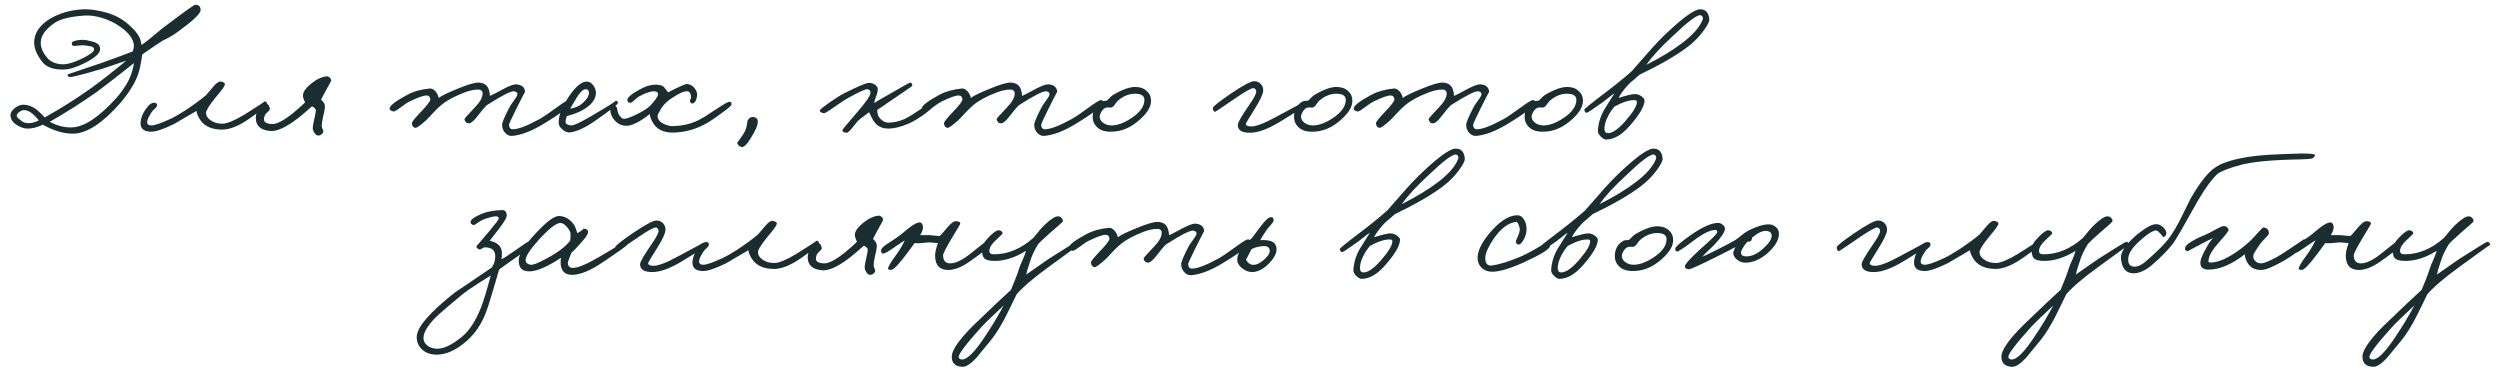 <?xml version="1.0" encoding="UTF-8"?> <svg xmlns="http://www.w3.org/2000/svg" width="358" height="53" viewBox="0 0 358 53" fill="none"><path d="M28.729 1.453C28.729 1.935 27.657 2.958 25.512 4.521C24.78 5.053 24.041 5.485 23.293 5.817C22.893 6.067 21.921 6.723 20.375 7.787L20.25 8.585C20.167 9.067 20.101 9.417 20.051 9.633C19.768 11.162 18.837 12.858 17.258 14.72C14.764 17.563 12.561 19.034 10.649 19.134C9.303 19.2 7.798 18.776 6.135 17.862C5.254 18.261 4.506 18.444 3.891 18.411C3.459 18.394 3.043 18.269 2.644 18.037C1.879 17.638 1.497 17.114 1.497 16.466C1.497 16.15 1.697 15.825 2.096 15.493C2.511 15.161 2.927 14.994 3.342 14.994C3.974 14.994 4.598 15.219 5.213 15.668C5.495 15.884 5.894 16.266 6.41 16.815C8.737 15.518 10.948 14.121 13.043 12.625C14.473 11.595 16.152 10.281 18.081 8.685L14.789 9.807C11.963 10.639 10.375 11.046 10.026 11.029C9.793 11.029 9.677 10.905 9.677 10.655L14.564 9.009C17.191 8.062 18.671 7.513 19.003 7.363C19.12 7.064 19.178 6.815 19.178 6.615C19.178 5.701 18.546 4.787 17.283 3.872C16.501 3.307 15.62 2.875 14.639 2.575C13.708 2.293 12.885 2.176 12.17 2.226C10.076 2.359 8.604 2.725 7.756 3.324C6.493 4.205 5.853 5.127 5.836 6.092C5.82 6.89 6.194 7.688 6.958 8.486C7.49 8.968 8.205 9.209 9.103 9.209C9.652 9.209 10.45 8.976 11.497 8.511C12.81 7.895 13.467 7.422 13.467 7.089C13.467 6.856 13.326 6.707 13.043 6.64L12.245 6.516C12.012 6.466 11.713 6.466 11.347 6.516C10.948 6.565 10.674 6.582 10.524 6.565C10.358 6.549 10.275 6.416 10.275 6.166C10.275 6 10.541 5.867 11.073 5.767C11.588 5.684 12.054 5.684 12.47 5.767C13.118 5.917 13.534 6.033 13.716 6.117C14.116 6.299 14.323 6.59 14.34 6.989C14.373 7.604 13.617 8.294 12.071 9.059C10.874 9.658 9.876 9.957 9.078 9.957C7.632 9.99 6.601 9.599 5.986 8.785C5.238 7.787 4.872 6.873 4.889 6.042C4.905 4.712 5.695 3.573 7.258 2.625C8.671 1.827 10.267 1.395 12.046 1.329C12.943 1.312 13.974 1.462 15.138 1.777C16.468 2.143 17.582 2.742 18.48 3.573C19.211 4.221 19.701 4.803 19.951 5.319C20.067 5.501 20.175 5.875 20.275 6.441C20.691 6.158 21.165 5.792 21.697 5.343C22.445 4.712 22.935 4.304 23.168 4.122C26.194 1.827 27.79 0.68 27.956 0.68C28.471 0.68 28.729 0.938 28.729 1.453ZM16.909 10.83C15.612 11.844 14.556 12.65 13.741 13.249C11.63 14.728 9.427 16.125 7.133 17.438C8.23 18.037 9.319 18.303 10.4 18.236C12.112 18.136 14.174 16.765 16.584 14.121C17.815 12.742 18.604 11.403 18.953 10.107C19.086 9.641 19.161 9.284 19.178 9.034L16.909 10.83ZM5.562 17.239C5.213 16.806 4.947 16.524 4.764 16.391C4.315 15.975 3.866 15.767 3.417 15.767C3.185 15.784 2.952 15.884 2.719 16.067C2.486 16.25 2.378 16.424 2.395 16.59C2.395 16.74 2.569 16.939 2.919 17.189C3.218 17.471 3.567 17.621 3.966 17.638C4.448 17.671 4.98 17.538 5.562 17.239ZM38.236 14.919C38.153 15.185 37.322 15.867 35.742 16.964C34.23 18.028 32.916 18.56 31.802 18.56C30.223 18.56 29.126 18.012 28.511 16.915C28.228 16.383 28.112 16.033 28.162 15.867C25.967 17.147 24.92 17.762 25.019 17.712C23.457 18.477 22.343 18.86 21.678 18.86C20.564 18.86 20.049 18.394 20.132 17.463C20.181 16.881 20.423 16.274 20.855 15.643C21.32 14.961 21.761 14.653 22.177 14.72C22.409 14.753 22.509 14.886 22.476 15.119C22.459 15.252 22.368 15.393 22.201 15.543C21.969 15.742 21.827 15.884 21.777 15.967C21.329 16.632 21.096 17.114 21.079 17.413C21.046 17.779 21.245 17.962 21.678 17.962C22.127 17.962 23.008 17.663 24.321 17.064C24.936 16.782 25.668 16.366 26.516 15.817C27.729 15.019 28.727 14.288 29.508 13.623L30.531 12.426C30.98 11.894 31.337 11.644 31.603 11.678C32.035 11.744 32.235 11.894 32.201 12.127C32.151 12.376 31.719 12.974 30.905 13.922C29.974 15.069 29.508 15.809 29.508 16.141C29.508 16.574 29.733 16.939 30.181 17.239C30.63 17.555 31.187 17.712 31.852 17.712C32.501 17.712 33.548 17.28 34.994 16.416C37.056 15.136 38.004 14.504 37.837 14.521C37.937 14.504 38.037 14.537 38.136 14.62C38.236 14.703 38.27 14.803 38.236 14.919ZM47.428 11.528C47.428 11.595 47.245 11.944 46.879 12.575C46.281 13.673 45.981 14.238 45.981 14.271C46.364 14.587 46.547 14.936 46.53 15.319C46.513 15.651 46.422 16.133 46.256 16.765C46.123 17.347 46.065 17.796 46.081 18.111C46.081 18.211 46.123 18.344 46.206 18.511C46.289 18.66 46.314 18.793 46.281 18.91C46.164 19.209 45.948 19.375 45.632 19.408C45.383 19.425 45.175 19.292 45.009 19.009C44.859 18.776 44.784 18.544 44.784 18.311C44.784 18.128 44.851 17.737 44.984 17.139C45.133 16.507 45.217 16.067 45.233 15.817C45.233 15.618 45.05 15.418 44.685 15.219C43.903 15.917 43.238 16.482 42.69 16.915C41.011 18.211 39.689 18.826 38.724 18.76C37.295 18.643 36.596 17.995 36.63 16.815C36.63 16.333 36.838 15.884 37.253 15.468C37.636 15.069 37.993 14.886 38.325 14.919C38.425 14.936 38.533 15.152 38.65 15.568C38.666 15.684 38.542 15.859 38.276 16.091C37.976 16.324 37.819 16.648 37.802 17.064C37.769 17.48 38.134 17.712 38.899 17.762C39.581 17.812 40.595 17.297 41.941 16.216C42.69 15.601 43.272 15.086 43.687 14.67C43.438 14.138 43.338 13.772 43.388 13.573C43.454 13.074 43.862 12.525 44.61 11.927C45.391 11.312 46.131 10.979 46.829 10.93C46.929 10.913 47.054 10.971 47.203 11.104C47.353 11.237 47.428 11.378 47.428 11.528ZM81.723 14.67C81.69 15.185 80.326 16.25 77.633 17.862C76.004 18.826 74.574 19.358 73.344 19.458C72.978 19.491 72.646 19.35 72.347 19.034C72.047 18.718 71.898 18.328 71.898 17.862C71.898 17.563 72.23 16.765 72.895 15.468C72.995 15.252 73.244 14.87 73.643 14.321C73.959 13.905 74.109 13.623 74.092 13.473C74.076 13.24 73.909 13.107 73.593 13.074C73.128 13.041 71.831 13.706 69.703 15.069C69.387 15.368 68.938 15.9 68.356 16.665C67.841 17.33 67.442 17.663 67.159 17.663C66.81 17.663 66.594 17.463 66.511 17.064C66.495 16.998 66.993 16.432 68.007 15.368C68.739 14.62 69.105 13.963 69.105 13.398C69.105 13.016 68.888 12.825 68.456 12.825C67.924 12.825 67.293 12.958 66.561 13.224C65.148 13.756 64.034 14.354 63.219 15.019C62.837 15.335 62.438 15.717 62.022 16.166C61.507 16.732 61.158 17.097 60.975 17.264C60.16 17.979 59.662 18.328 59.479 18.311C59.179 18.261 59.013 18.045 58.98 17.663C58.963 17.48 59.362 16.964 60.177 16.116C61.158 15.102 61.64 14.471 61.623 14.221C61.59 13.855 61.407 13.673 61.075 13.673C60.642 13.673 59.844 13.955 58.681 14.521C58.382 14.653 57.916 14.961 57.284 15.443C56.769 15.825 56.453 16 56.337 15.967C55.954 15.867 55.771 15.717 55.788 15.518C55.838 15.102 56.686 14.454 58.332 13.573C59.229 13.091 60.293 12.791 61.524 12.675C61.823 12.642 62.114 12.791 62.397 13.124C62.629 13.423 62.77 13.723 62.82 14.022C63.236 13.706 64.126 13.274 65.489 12.725C66.935 12.127 67.924 11.827 68.456 11.827C69.337 11.827 69.869 12.226 70.052 13.024C70.119 13.274 70.152 13.506 70.152 13.723C70.368 13.656 71.008 13.332 72.072 12.75C72.97 12.284 73.577 12.06 73.893 12.077C74.724 12.127 75.156 12.492 75.189 13.174C75.189 13.107 74.774 13.905 73.942 15.568C73.244 16.998 72.895 17.746 72.895 17.812C72.895 18.278 73.078 18.511 73.444 18.511C74.209 18.511 75.472 18.028 77.234 17.064C77.783 16.765 78.664 16.166 79.878 15.269C80.792 14.604 81.341 14.288 81.523 14.321C81.656 14.354 81.723 14.471 81.723 14.67ZM88.477 14.77C88.46 14.953 87.346 15.817 85.135 17.363C83.788 18.294 82.625 18.826 81.644 18.959C81.295 19.009 80.937 18.876 80.571 18.56C80.189 18.261 79.998 17.929 79.998 17.563C79.998 16.399 80.58 15.019 81.743 13.423C82.591 12.259 83.356 11.678 84.038 11.678C84.387 11.678 84.703 11.869 84.985 12.251C85.235 12.617 85.351 12.991 85.335 13.373C85.301 14.288 84.636 15.102 83.34 15.817C82.791 16.116 82.076 16.383 81.195 16.615C81.062 16.865 80.995 17.147 80.995 17.463C80.995 17.746 81.261 17.912 81.793 17.962C82.126 17.979 82.974 17.596 84.337 16.815C87.08 15.219 88.344 14.421 88.127 14.421C88.377 14.421 88.493 14.537 88.477 14.77ZM84.337 13.323C84.337 12.958 84.187 12.775 83.888 12.775C83.506 12.775 83.073 13.174 82.591 13.972L81.644 15.568C82.425 15.435 83.04 15.152 83.489 14.72C84.054 14.188 84.337 13.723 84.337 13.323ZM104.75 14.969C104.733 15.136 104.209 15.585 103.179 16.316C102.164 17.064 101.342 17.596 100.71 17.912C99.347 18.594 97.925 18.951 96.445 18.984C94.949 19.017 93.927 18.477 93.378 17.363C93.145 16.915 93.046 16.565 93.079 16.316C91.566 17.496 90.402 18.062 89.588 18.012C88.873 17.962 88.291 17.629 87.842 17.014C87.543 16.582 87.393 16.15 87.393 15.717C87.426 15.235 87.626 15.036 87.992 15.119C88.191 15.169 88.308 15.285 88.341 15.468C88.457 15.983 88.54 16.283 88.59 16.366C88.84 16.765 89.072 16.981 89.288 17.014C89.588 17.047 90.186 16.848 91.084 16.416C91.948 16 92.597 15.601 93.029 15.219C93.777 14.437 94.176 13.88 94.226 13.548C94.276 13.265 94.11 13.107 93.727 13.074C93.245 13.041 92.53 13.274 91.583 13.772C91.416 13.855 91.159 14.055 90.81 14.371C90.544 14.62 90.352 14.737 90.236 14.72C90.003 14.703 89.87 14.587 89.837 14.371C89.787 14.005 90.369 13.49 91.583 12.825C92.464 12.326 93.295 12.093 94.076 12.127C94.542 12.16 94.866 12.259 95.049 12.426L95.672 13.224C97.219 12.426 98.116 12.027 98.366 12.027C98.765 12.043 99.122 12.235 99.438 12.6C99.77 12.999 99.895 13.407 99.812 13.822C99.679 14.487 99.446 14.82 99.114 14.82C98.981 14.82 98.881 14.72 98.815 14.521C98.781 14.454 98.798 14.354 98.864 14.221C98.931 14.088 98.964 13.989 98.964 13.922C98.931 13.407 98.765 13.124 98.465 13.074C98.017 13.024 97.302 13.323 96.321 13.972C95.589 14.437 95.057 14.936 94.725 15.468C94.376 16.05 94.193 16.399 94.176 16.515C94.126 16.998 94.384 17.388 94.949 17.688C95.431 17.953 95.938 18.078 96.47 18.062C97.734 18.012 98.881 17.746 99.912 17.264C100.411 17.031 101.317 16.474 102.63 15.593C103.694 14.878 104.317 14.537 104.5 14.57C104.7 14.604 104.783 14.737 104.75 14.969ZM108.521 17.413C108.521 17.929 108.188 18.71 107.523 19.757C106.975 20.672 106.526 21.104 106.177 21.054C106.027 21.021 105.886 20.938 105.753 20.805C105.62 20.655 105.562 20.522 105.578 20.406C105.578 20.456 105.844 20.09 106.376 19.308C106.659 18.893 106.842 18.461 106.925 18.012C107.025 17.496 107.058 17.264 107.025 17.314C107.257 16.881 107.557 16.698 107.922 16.765C108.321 16.831 108.521 17.047 108.521 17.413ZM134.029 14.67C134.046 14.936 133.589 15.427 132.658 16.141C131.71 16.856 130.854 17.38 130.089 17.712C128.992 18.178 128.028 18.411 127.196 18.411C126.265 18.411 125.567 18.045 125.102 17.314C125.018 17.197 124.91 17.006 124.777 16.74C124.628 16.407 124.52 16.183 124.453 16.067C124.337 16.166 124.096 16.349 123.73 16.615C123.398 16.848 123.123 17.064 122.907 17.264C122.824 17.33 122.55 17.663 122.084 18.261C121.685 18.76 121.411 19.009 121.261 19.009C120.895 19.009 120.679 18.893 120.613 18.66C120.596 18.61 121.294 17.762 122.708 16.116C124.004 14.637 124.653 13.689 124.653 13.274C124.653 12.991 124.503 12.825 124.204 12.775C123.938 12.742 123.023 13.157 121.461 14.022C121.112 14.205 120.413 14.662 119.366 15.393C118.551 15.975 118.086 16.25 117.969 16.216C117.537 16.133 117.354 15.983 117.421 15.767C117.454 15.651 117.936 15.269 118.867 14.62C119.782 13.989 120.447 13.573 120.862 13.373C122.741 12.426 123.905 11.927 124.353 11.877C124.669 11.844 124.969 11.919 125.251 12.101C125.55 12.284 125.7 12.509 125.7 12.775C125.7 13.057 125.617 13.407 125.451 13.822C125.284 14.255 125.201 14.57 125.201 14.77C125.118 14.77 125.9 14.304 127.545 13.373C129.341 12.326 130.28 11.811 130.363 11.827C130.546 11.861 130.638 12.01 130.638 12.276C130.638 12.326 129.856 12.875 128.294 13.922L127.047 14.77C126.515 15.152 126.049 15.468 125.65 15.717C125.6 15.784 125.617 16 125.7 16.366C125.733 16.582 125.883 16.823 126.149 17.089C126.498 17.422 126.88 17.579 127.296 17.563C128.111 17.53 128.875 17.347 129.59 17.014C130.139 16.748 130.987 16.224 132.134 15.443C133.131 14.761 133.68 14.421 133.78 14.421C133.913 14.421 133.996 14.504 134.029 14.67ZM157.924 14.67C157.89 15.185 156.527 16.25 153.834 17.862C152.205 18.826 150.775 19.358 149.545 19.458C149.179 19.491 148.846 19.35 148.547 19.034C148.248 18.718 148.098 18.328 148.098 17.862C148.098 17.563 148.431 16.765 149.096 15.468C149.196 15.252 149.445 14.87 149.844 14.321C150.16 13.905 150.309 13.623 150.293 13.473C150.276 13.24 150.11 13.107 149.794 13.074C149.329 13.041 148.032 13.706 145.904 15.069C145.588 15.368 145.139 15.9 144.557 16.665C144.042 17.33 143.643 17.663 143.36 17.663C143.011 17.663 142.795 17.463 142.712 17.064C142.695 16.998 143.194 16.432 144.208 15.368C144.94 14.62 145.305 13.963 145.305 13.398C145.305 13.016 145.089 12.825 144.657 12.825C144.125 12.825 143.493 12.958 142.762 13.224C141.349 13.756 140.235 14.354 139.42 15.019C139.038 15.335 138.639 15.717 138.223 16.166C137.708 16.732 137.359 17.097 137.176 17.264C136.361 17.979 135.862 18.328 135.679 18.311C135.38 18.261 135.214 18.045 135.181 17.663C135.164 17.48 135.563 16.964 136.378 16.116C137.359 15.102 137.841 14.471 137.824 14.221C137.791 13.855 137.608 13.673 137.275 13.673C136.843 13.673 136.045 13.955 134.881 14.521C134.582 14.653 134.117 14.961 133.485 15.443C132.97 15.825 132.654 16 132.537 15.967C132.155 15.867 131.972 15.717 131.989 15.518C132.039 15.102 132.886 14.454 134.532 13.573C135.43 13.091 136.494 12.791 137.724 12.675C138.024 12.642 138.314 12.791 138.597 13.124C138.83 13.423 138.971 13.723 139.021 14.022C139.437 13.706 140.326 13.274 141.689 12.725C143.136 12.127 144.125 11.827 144.657 11.827C145.538 11.827 146.07 12.226 146.253 13.024C146.319 13.274 146.353 13.506 146.353 13.723C146.569 13.656 147.209 13.332 148.273 12.75C149.171 12.284 149.777 12.06 150.093 12.077C150.925 12.127 151.357 12.492 151.39 13.174C151.39 13.107 150.974 13.905 150.143 15.568C149.445 16.998 149.096 17.746 149.096 17.812C149.096 18.278 149.279 18.511 149.644 18.511C150.409 18.511 151.673 18.028 153.435 17.064C153.984 16.765 154.865 16.166 156.078 15.269C156.993 14.604 157.541 14.288 157.724 14.321C157.857 14.354 157.924 14.471 157.924 14.67ZM164.827 14.446C164.827 15.377 164.17 16.374 162.857 17.438C161.66 18.419 160.346 18.893 158.917 18.86C158.085 18.843 157.445 18.594 156.996 18.111C156.614 17.696 156.44 17.197 156.473 16.615C156.506 15.684 156.905 14.994 157.67 14.545C157.803 14.462 158.069 14.421 158.468 14.421C158.568 14.354 158.709 14.221 158.892 14.022C159.091 13.822 159.241 13.689 159.341 13.623C160.654 12.841 161.726 12.451 162.558 12.451C163.239 12.451 163.788 12.642 164.203 13.024C164.619 13.39 164.827 13.864 164.827 14.446ZM163.879 14.296C163.879 13.747 163.472 13.457 162.657 13.423C161.776 13.39 160.937 13.706 160.139 14.371C160.022 14.454 159.864 14.645 159.665 14.944C159.499 15.194 159.324 15.343 159.141 15.393C159.041 15.41 158.933 15.41 158.817 15.393H158.493C158.21 15.427 157.952 15.626 157.72 15.992C157.553 16.291 157.47 16.524 157.47 16.69C157.47 17.023 157.637 17.322 157.969 17.588C158.318 17.837 158.717 17.962 159.166 17.962C160.014 17.962 160.978 17.604 162.059 16.89C163.272 16.075 163.879 15.21 163.879 14.296ZM186.677 15.219C186.677 15.335 185.48 16.116 183.086 17.563C181.457 18.527 180.093 19.009 178.996 19.009C177.816 19.009 177.234 18.627 177.251 17.862C177.267 17.53 177.816 16.582 178.896 15.019C179.611 13.989 179.944 13.34 179.894 13.074C179.844 12.791 179.711 12.642 179.495 12.625C179.196 12.609 178.331 13.091 176.901 14.072C175.006 15.368 174.042 16.017 174.009 16.017C173.793 15.967 173.685 15.784 173.685 15.468C173.685 15.269 174.507 14.604 176.153 13.473C177.965 12.243 179.113 11.628 179.595 11.628C179.977 11.628 180.293 11.761 180.542 12.027C180.792 12.293 180.908 12.609 180.891 12.974C180.858 13.49 180.459 14.354 179.694 15.568C178.83 16.931 178.398 17.663 178.398 17.762C178.414 17.962 178.647 18.078 179.096 18.111C179.778 18.145 180.975 17.696 182.687 16.765C185.131 15.468 186.311 14.82 186.228 14.82C186.527 14.787 186.677 14.919 186.677 15.219ZM193.661 14.446C193.661 15.377 193.004 16.374 191.691 17.438C190.494 18.419 189.18 18.893 187.751 18.86C186.919 18.843 186.279 18.594 185.83 18.111C185.448 17.696 185.274 17.197 185.307 16.615C185.34 15.684 185.739 14.994 186.504 14.545C186.637 14.462 186.903 14.421 187.302 14.421C187.402 14.354 187.543 14.221 187.726 14.022C187.925 13.822 188.075 13.689 188.175 13.623C189.488 12.841 190.56 12.451 191.392 12.451C192.073 12.451 192.622 12.642 193.037 13.024C193.453 13.39 193.661 13.864 193.661 14.446ZM192.713 14.296C192.713 13.747 192.306 13.457 191.491 13.423C190.61 13.39 189.771 13.706 188.973 14.371C188.856 14.454 188.698 14.645 188.499 14.944C188.333 15.194 188.158 15.343 187.975 15.393C187.875 15.41 187.767 15.41 187.651 15.393H187.327C187.044 15.427 186.786 15.626 186.554 15.992C186.387 16.291 186.304 16.524 186.304 16.69C186.304 17.023 186.471 17.322 186.803 17.588C187.152 17.837 187.551 17.962 188 17.962C188.848 17.962 189.812 17.604 190.893 16.89C192.106 16.075 192.713 15.21 192.713 14.296ZM219.78 14.67C219.747 15.185 218.384 16.25 215.691 17.862C214.061 18.826 212.632 19.358 211.401 19.458C211.036 19.491 210.703 19.35 210.404 19.034C210.105 18.718 209.955 18.328 209.955 17.862C209.955 17.563 210.287 16.765 210.952 15.468C211.052 15.252 211.302 14.87 211.701 14.321C212.016 13.905 212.166 13.623 212.149 13.473C212.133 13.24 211.967 13.107 211.651 13.074C211.185 13.041 209.888 13.706 207.76 15.069C207.445 15.368 206.996 15.9 206.414 16.665C205.898 17.33 205.499 17.663 205.217 17.663C204.868 17.663 204.652 17.463 204.568 17.064C204.552 16.998 205.051 16.432 206.065 15.368C206.796 14.62 207.162 13.963 207.162 13.398C207.162 13.016 206.946 12.825 206.514 12.825C205.982 12.825 205.35 12.958 204.618 13.224C203.205 13.756 202.091 14.354 201.277 15.019C200.894 15.335 200.495 15.717 200.08 16.166C199.564 16.732 199.215 17.097 199.032 17.264C198.218 17.979 197.719 18.328 197.536 18.311C197.237 18.261 197.071 18.045 197.037 17.663C197.021 17.48 197.42 16.964 198.234 16.116C199.215 15.102 199.697 14.471 199.681 14.221C199.647 13.855 199.465 13.673 199.132 13.673C198.7 13.673 197.902 13.955 196.738 14.521C196.439 14.653 195.973 14.961 195.342 15.443C194.826 15.825 194.51 16 194.394 15.967C194.012 15.867 193.829 15.717 193.845 15.518C193.895 15.102 194.743 14.454 196.389 13.573C197.287 13.091 198.351 12.791 199.581 12.675C199.88 12.642 200.171 12.791 200.454 13.124C200.687 13.423 200.828 13.723 200.878 14.022C201.293 13.706 202.183 13.274 203.546 12.725C204.992 12.127 205.982 11.827 206.514 11.827C207.395 11.827 207.927 12.226 208.11 13.024C208.176 13.274 208.209 13.506 208.209 13.723C208.425 13.656 209.066 13.332 210.13 12.75C211.027 12.284 211.634 12.06 211.95 12.077C212.781 12.127 213.213 12.492 213.247 13.174C213.247 13.107 212.831 13.905 212 15.568C211.302 16.998 210.952 17.746 210.952 17.812C210.952 18.278 211.135 18.511 211.501 18.511C212.266 18.511 213.529 18.028 215.292 17.064C215.84 16.765 216.721 16.166 217.935 15.269C218.849 14.604 219.398 14.288 219.581 14.321C219.714 14.354 219.78 14.471 219.78 14.67ZM226.684 14.446C226.684 15.377 226.027 16.374 224.713 17.438C223.516 18.419 222.203 18.893 220.773 18.86C219.942 18.843 219.302 18.594 218.853 18.111C218.471 17.696 218.296 17.197 218.329 16.615C218.363 15.684 218.762 14.994 219.526 14.545C219.659 14.462 219.925 14.421 220.324 14.421C220.424 14.354 220.566 14.221 220.748 14.022C220.948 13.822 221.098 13.689 221.197 13.623C222.511 12.841 223.583 12.451 224.414 12.451C225.096 12.451 225.644 12.642 226.06 13.024C226.476 13.39 226.684 13.864 226.684 14.446ZM225.736 14.296C225.736 13.747 225.329 13.457 224.514 13.423C223.633 13.39 222.793 13.706 221.995 14.371C221.879 14.454 221.721 14.645 221.521 14.944C221.355 15.194 221.181 15.343 220.998 15.393C220.898 15.41 220.79 15.41 220.674 15.393H220.349C220.067 15.427 219.809 15.626 219.576 15.992C219.41 16.291 219.327 16.524 219.327 16.69C219.327 17.023 219.493 17.322 219.826 17.588C220.175 17.837 220.574 17.962 221.023 17.962C221.871 17.962 222.835 17.604 223.915 16.89C225.129 16.075 225.736 15.21 225.736 14.296ZM244.773 2.75C244.806 3.049 244.54 3.59 243.975 4.371C243.343 5.235 242.595 6 241.731 6.665C240.135 7.895 237.816 9.242 234.773 10.705C234.657 10.821 234.391 11.054 233.975 11.403C233.576 11.719 233.269 12.002 233.053 12.251C232.437 12.949 232.013 13.54 231.781 14.022C233.028 13.623 233.842 13.44 234.225 13.473C234.507 13.49 234.79 13.598 235.072 13.797C235.355 14.013 235.496 14.205 235.496 14.371C235.496 15.185 234.815 16.374 233.452 17.937C232.288 19.3 231.132 19.982 229.985 19.982C229.786 19.982 229.545 19.849 229.262 19.583C228.946 19.284 228.797 18.993 228.813 18.71C228.88 17.629 229.196 16.607 229.761 15.643L231.182 13.373C230.916 13.54 230.634 13.747 230.334 13.997C229.952 14.313 229.686 14.521 229.536 14.62C228.14 15.618 227.375 16.125 227.242 16.141C227.059 16.175 226.935 16.033 226.868 15.717C226.851 15.618 227.799 14.845 229.711 13.398C231.207 12.268 232.521 11.204 233.651 10.206C233.801 10.057 234.474 9.292 235.671 7.912C236.752 6.649 237.791 5.551 238.788 4.62C241.132 2.426 242.687 1.329 243.451 1.329C244.249 1.329 244.69 1.802 244.773 2.75ZM243.826 2.8C243.875 2.667 243.867 2.534 243.801 2.401C243.734 2.268 243.634 2.193 243.501 2.176C242.986 2.127 241.656 3.132 239.511 5.194C237.832 6.74 236.577 8.103 235.746 9.284C237.824 8.236 239.536 7.197 240.883 6.166C242.429 5.003 243.41 3.88 243.826 2.8ZM234.399 14.57C234.399 14.421 234.291 14.346 234.075 14.346C233.327 14.313 232.363 14.62 231.182 15.269C230.866 15.634 230.592 16.033 230.359 16.466C229.927 17.247 229.728 17.945 229.761 18.56C229.794 18.926 229.994 19.092 230.359 19.059C230.991 19.009 231.789 18.436 232.753 17.338C233.884 16.042 234.432 15.119 234.399 14.57Z" fill="#1A2D31"></path><path d="M76.16 34.919C76.126 35.202 75.162 36 73.267 37.313C72.402 37.912 71.804 38.344 71.471 38.61C71.438 38.693 71.147 39.683 70.599 41.578C70.183 43.024 69.826 44.13 69.526 44.895C68.928 46.424 68.063 47.704 66.933 48.735C65.32 50.181 63.774 50.863 62.294 50.78C61.563 50.746 60.94 50.497 60.424 50.032C59.909 49.533 59.659 48.934 59.676 48.236C59.693 46.856 61.546 44.712 65.237 41.802C65.021 41.968 66.75 40.805 70.424 38.311C70.757 37.812 70.923 37.28 70.923 36.715C70.923 35.85 70.424 35.418 69.427 35.418C69.327 35.418 69.186 35.477 69.003 35.593C68.853 35.709 68.728 35.751 68.629 35.718C68.329 35.601 68.196 35.435 68.23 35.219C68.213 35.285 68.861 34.537 70.175 32.974C70.989 31.994 71.405 31.445 71.422 31.328C71.438 31.096 71.305 30.979 71.023 30.979C70.64 30.979 70.042 31.129 69.227 31.428C69.011 31.511 68.712 31.686 68.329 31.952C68.047 32.168 67.864 32.26 67.781 32.226C67.515 32.143 67.382 31.994 67.382 31.777C67.382 31.445 67.947 31.046 69.077 30.58C69.776 30.298 70.707 30.131 71.87 30.082C72.286 30.065 72.519 30.298 72.569 30.78C72.602 31.112 72.203 31.811 71.372 32.875L70.125 34.471C71.205 34.703 71.787 35.235 71.87 36.067C71.887 36.299 71.87 36.648 71.821 37.114C71.937 37.114 72.585 36.698 73.766 35.867C75.013 34.969 75.711 34.52 75.86 34.52C76.06 34.52 76.16 34.654 76.16 34.919ZM70.274 39.458C70.208 39.508 69.609 39.882 68.479 40.58C67.465 41.229 66.65 41.802 66.035 42.301C64.107 43.897 62.876 44.961 62.344 45.493C61.147 46.723 60.582 47.737 60.649 48.535C60.682 48.951 60.898 49.292 61.297 49.558C61.629 49.774 62.012 49.899 62.444 49.932C63.442 49.998 64.672 49.433 66.135 48.236C67.199 47.372 68.113 45.975 68.878 44.047C69.26 43.066 69.726 41.536 70.274 39.458ZM89.838 35.019C89.838 35.136 88.633 36 86.223 37.613C84.494 38.776 83.055 39.358 81.908 39.358C81.077 39.358 80.562 38.993 80.362 38.261C80.263 37.879 80.254 37.43 80.337 36.914C79.639 37.38 78.991 37.762 78.392 38.062C77.361 38.594 76.489 38.86 75.774 38.86C74.776 38.86 74.278 38.344 74.278 37.313C74.278 36.449 75.034 35.211 76.547 33.598C78.176 31.802 79.348 30.913 80.063 30.93C80.894 30.963 81.593 31.362 82.158 32.127C82.307 32.326 82.482 32.75 82.681 33.398C83.396 32.966 83.671 32.742 83.504 32.725C84.02 32.758 84.252 32.958 84.203 33.324C84.153 33.623 83.779 34.147 83.08 34.895C82.548 35.51 82.133 35.942 81.834 36.191C81.468 37.056 81.293 37.563 81.31 37.712C81.36 38.145 81.609 38.361 82.058 38.361C82.756 38.361 83.962 37.862 85.674 36.865C88.45 35.252 89.722 34.454 89.489 34.471C89.722 34.454 89.838 34.637 89.838 35.019ZM81.709 33.523C81.709 33.257 81.543 32.925 81.21 32.526C80.861 32.11 80.528 31.91 80.213 31.927C79.614 31.96 78.6 32.758 77.17 34.321C75.84 35.801 75.209 36.798 75.275 37.313C75.325 37.663 75.574 37.862 76.023 37.912C76.356 37.945 77.046 37.679 78.093 37.114C79.789 36.233 80.977 35.343 81.659 34.446L81.709 33.523ZM101.085 35.169C101.085 35.285 99.888 36.067 97.493 37.513C95.864 38.477 94.501 38.959 93.404 38.959C92.223 38.959 91.641 38.577 91.658 37.812C91.675 37.48 92.223 36.532 93.304 34.969C94.019 33.939 94.351 33.29 94.302 33.024C94.252 32.742 94.119 32.592 93.903 32.575C93.603 32.559 92.739 33.041 91.309 34.022C89.414 35.319 88.45 35.967 88.416 35.967C88.2 35.917 88.092 35.734 88.092 35.418C88.092 35.219 88.915 34.554 90.561 33.423C92.373 32.193 93.52 31.578 94.002 31.578C94.385 31.578 94.701 31.711 94.95 31.977C95.199 32.243 95.316 32.559 95.299 32.925C95.266 33.44 94.867 34.304 94.102 35.518C93.237 36.881 92.805 37.613 92.805 37.712C92.822 37.912 93.055 38.028 93.504 38.062C94.185 38.095 95.382 37.646 97.094 36.715C99.538 35.418 100.719 34.77 100.636 34.77C100.935 34.737 101.085 34.87 101.085 35.169ZM117.27 34.87C117.187 35.136 116.356 35.817 114.777 36.914C113.264 37.978 111.95 38.511 110.836 38.511C109.257 38.511 108.16 37.962 107.545 36.865C107.262 36.333 107.146 35.983 107.196 35.817C105.001 37.097 103.954 37.712 104.053 37.663C102.491 38.427 101.377 38.81 100.712 38.81C99.598 38.81 99.083 38.344 99.166 37.413C99.216 36.831 99.457 36.225 99.889 35.593C100.354 34.911 100.795 34.604 101.211 34.67C101.443 34.703 101.543 34.836 101.51 35.069C101.493 35.202 101.402 35.343 101.236 35.493C101.003 35.693 100.861 35.834 100.812 35.917C100.363 36.582 100.13 37.064 100.113 37.363C100.08 37.729 100.28 37.912 100.712 37.912C101.161 37.912 102.042 37.613 103.355 37.014C103.97 36.732 104.702 36.316 105.55 35.767C106.763 34.969 107.761 34.238 108.542 33.573L109.565 32.376C110.014 31.844 110.371 31.595 110.637 31.628C111.069 31.694 111.269 31.844 111.235 32.077C111.186 32.326 110.753 32.925 109.939 33.872C109.008 35.019 108.542 35.759 108.542 36.092C108.542 36.524 108.767 36.89 109.216 37.189C109.664 37.505 110.221 37.663 110.886 37.663C111.535 37.663 112.582 37.23 114.028 36.366C116.09 35.086 117.038 34.454 116.871 34.471C116.971 34.454 117.071 34.487 117.171 34.57C117.27 34.654 117.304 34.753 117.27 34.87ZM126.462 31.478C126.462 31.545 126.279 31.894 125.913 32.526C125.315 33.623 125.015 34.188 125.015 34.221C125.398 34.537 125.581 34.886 125.564 35.269C125.547 35.601 125.456 36.083 125.29 36.715C125.157 37.297 125.098 37.746 125.115 38.062C125.115 38.161 125.157 38.294 125.24 38.461C125.323 38.61 125.348 38.743 125.315 38.86C125.198 39.159 124.982 39.325 124.666 39.358C124.417 39.375 124.209 39.242 124.043 38.959C123.893 38.727 123.818 38.494 123.818 38.261C123.818 38.078 123.885 37.688 124.018 37.089C124.167 36.457 124.251 36.017 124.267 35.767C124.267 35.568 124.084 35.368 123.719 35.169C122.937 35.867 122.272 36.432 121.724 36.865C120.044 38.161 118.723 38.776 117.759 38.71C116.329 38.594 115.631 37.945 115.664 36.765C115.664 36.283 115.872 35.834 116.287 35.418C116.67 35.019 117.027 34.836 117.36 34.87C117.459 34.886 117.567 35.102 117.684 35.518C117.7 35.634 117.576 35.809 117.31 36.042C117.01 36.275 116.852 36.599 116.836 37.014C116.803 37.43 117.168 37.663 117.933 37.712C118.615 37.762 119.629 37.247 120.975 36.166C121.724 35.551 122.305 35.036 122.721 34.62C122.472 34.088 122.372 33.722 122.422 33.523C122.488 33.024 122.896 32.476 123.644 31.877C124.425 31.262 125.165 30.93 125.863 30.88C125.963 30.863 126.088 30.921 126.237 31.054C126.387 31.187 126.462 31.328 126.462 31.478ZM141.785 34.82C141.835 35.202 140.854 36.083 138.842 37.463C137.695 38.261 136.681 38.66 135.8 38.66C134.536 38.66 133.904 37.962 133.904 36.565C133.921 36.1 134.054 35.518 134.303 34.82C134.187 34.82 133.938 34.795 133.555 34.745C133.239 34.712 133.007 34.703 132.857 34.72C132.076 34.82 131.444 34.853 130.962 34.82L129.865 36.316C128.668 37.912 127.903 38.693 127.57 38.66C127.304 38.61 127.171 38.577 127.171 38.56C127.088 38.344 127.471 37.663 128.318 36.516C128.784 35.884 129.2 35.185 129.565 34.421C129.399 34.504 128.85 34.87 127.919 35.518C127.188 36.033 126.706 36.299 126.473 36.316C126.307 36.316 126.207 36.2 126.174 35.967C126.124 35.684 126.407 35.343 127.022 34.944C128.069 34.279 128.801 33.772 129.216 33.423C130.463 32.326 131.303 31.802 131.735 31.852C131.951 31.869 132.092 32.043 132.159 32.376C132.225 32.708 132.092 33.141 131.76 33.673H133.156C133.239 33.673 133.489 33.698 133.904 33.748C134.237 33.797 134.47 33.806 134.603 33.772C134.885 33.49 135.151 33.191 135.401 32.875C136.049 32.077 136.531 31.678 136.847 31.678C137.346 31.678 137.562 31.811 137.495 32.077C137.479 32.143 137.196 32.625 136.648 33.523C135.584 35.269 135.052 36.283 135.052 36.565C135.052 37.33 135.401 37.712 136.099 37.712C136.681 37.712 137.396 37.43 138.244 36.865C138.493 36.698 139.091 36.233 140.039 35.468C140.837 34.82 141.286 34.487 141.386 34.471C141.618 34.421 141.751 34.537 141.785 34.82ZM154.599 35.069C154.599 35.003 153.152 36.033 150.26 38.161C148.032 39.774 146.469 41.104 145.571 42.151C145.638 42.035 145.181 42.974 144.2 44.969C143.402 46.565 142.629 47.821 141.881 48.735L139.786 51.279C138.988 52.126 138.34 52.542 137.841 52.525C136.81 52.492 136.295 52.01 136.295 51.079C136.295 49.998 137.658 48.186 140.384 45.643C142.197 43.897 143.66 42.517 144.773 41.503L145.372 40.032C145.638 39.367 145.837 38.81 145.97 38.361C146.02 38.178 146.178 37.796 146.444 37.214C146.694 36.632 146.852 36.2 146.918 35.917C145.389 36.881 143.892 37.363 142.429 37.363C141.631 37.363 141.116 37.214 140.883 36.914C140.75 36.765 140.65 36.399 140.584 35.817C140.534 35.319 140.875 34.695 141.606 33.947C142.305 33.249 142.778 32.925 143.028 32.974C143.377 33.024 143.56 33.174 143.576 33.423C143.576 33.473 143.277 33.772 142.679 34.321C142.047 34.886 141.714 35.402 141.681 35.867C141.648 36.233 141.864 36.416 142.33 36.416C144.325 36.416 146.203 35.634 147.965 34.072C148.747 33.107 149.262 32.509 149.512 32.276C150.409 31.412 151.074 30.979 151.507 30.979C151.689 30.979 151.856 31.054 152.005 31.204C152.155 31.354 152.221 31.511 152.205 31.678C152.205 31.761 151.623 32.293 150.459 33.274C149.445 34.171 148.847 34.737 148.664 34.969C148.248 35.634 147.916 36.299 147.666 36.964C147.251 38.161 147.018 38.943 146.968 39.309L150.11 37.114C152.704 35.452 154.067 34.62 154.2 34.62C154.3 34.604 154.391 34.662 154.474 34.795C154.557 34.895 154.599 34.986 154.599 35.069ZM143.726 43.747C142.18 45.177 141.116 46.208 140.534 46.84C138.323 49.283 137.242 50.713 137.292 51.129C137.325 51.362 137.492 51.478 137.791 51.478C138.506 51.478 139.57 50.414 140.983 48.286C141.964 46.84 142.878 45.327 143.726 43.747ZM178.973 34.62C178.94 35.136 177.577 36.2 174.883 37.812C173.254 38.776 171.824 39.309 170.594 39.408C170.228 39.441 169.896 39.3 169.597 38.984C169.297 38.669 169.148 38.278 169.148 37.812C169.148 37.513 169.48 36.715 170.145 35.418C170.245 35.202 170.494 34.82 170.893 34.271C171.209 33.855 171.359 33.573 171.342 33.423C171.326 33.191 171.159 33.057 170.843 33.024C170.378 32.991 169.081 33.656 166.953 35.019C166.637 35.319 166.188 35.85 165.607 36.615C165.091 37.28 164.692 37.613 164.41 37.613C164.06 37.613 163.844 37.413 163.761 37.014C163.745 36.948 164.243 36.383 165.257 35.319C165.989 34.57 166.355 33.914 166.355 33.349C166.355 32.966 166.139 32.775 165.706 32.775C165.174 32.775 164.543 32.908 163.811 33.174C162.398 33.706 161.284 34.304 160.469 34.969C160.087 35.285 159.688 35.668 159.272 36.117C158.757 36.682 158.408 37.047 158.225 37.214C157.41 37.929 156.912 38.278 156.729 38.261C156.43 38.211 156.263 37.995 156.23 37.613C156.213 37.43 156.612 36.914 157.427 36.067C158.408 35.053 158.89 34.421 158.873 34.171C158.84 33.806 158.657 33.623 158.325 33.623C157.893 33.623 157.095 33.905 155.931 34.471C155.632 34.604 155.166 34.911 154.534 35.393C154.019 35.776 153.703 35.95 153.587 35.917C153.204 35.817 153.021 35.668 153.038 35.468C153.088 35.053 153.936 34.404 155.582 33.523C156.479 33.041 157.543 32.742 158.774 32.625C159.073 32.592 159.364 32.742 159.647 33.074C159.879 33.373 160.021 33.673 160.07 33.972C160.486 33.656 161.376 33.224 162.739 32.675C164.185 32.077 165.174 31.777 165.706 31.777C166.587 31.777 167.119 32.176 167.302 32.974C167.369 33.224 167.402 33.456 167.402 33.673C167.618 33.606 168.258 33.282 169.322 32.7C170.22 32.235 170.827 32.01 171.143 32.027C171.974 32.077 172.406 32.442 172.439 33.124C172.439 33.057 172.024 33.855 171.193 35.518C170.494 36.948 170.145 37.696 170.145 37.762C170.145 38.228 170.328 38.461 170.694 38.461C171.459 38.461 172.722 37.978 174.484 37.014C175.033 36.715 175.914 36.117 177.128 35.219C178.042 34.554 178.591 34.238 178.774 34.271C178.907 34.304 178.973 34.421 178.973 34.62ZM182.759 35.343C182.925 35.975 182.651 36.69 181.936 37.488C181.255 38.27 180.531 38.743 179.767 38.91C179.185 39.042 178.611 38.918 178.046 38.535C177.447 38.136 177.157 37.654 177.173 37.089C177.206 36.225 177.905 35.227 179.268 34.097L180.54 32.401C181.138 31.619 181.57 31.195 181.836 31.129C182.186 31.029 182.368 31.162 182.385 31.528C182.402 31.661 182.277 31.877 182.011 32.176C181.662 32.575 181.437 32.85 181.338 32.999C180.955 33.548 180.664 34.014 180.465 34.396C180.864 34.363 181.13 34.363 181.263 34.396C182.127 34.446 182.626 34.762 182.759 35.343ZM181.812 35.767C181.745 35.335 181.346 35.169 180.615 35.269C179.916 35.368 179.442 35.518 179.193 35.718C178.711 36.715 178.453 37.164 178.42 37.064C178.487 37.347 178.644 37.571 178.894 37.737C179.127 37.904 179.384 37.962 179.667 37.912C180.099 37.862 180.581 37.588 181.113 37.089C181.662 36.59 181.895 36.15 181.812 35.767ZM209.762 22.7C209.795 22.999 209.529 23.54 208.964 24.321C208.332 25.186 207.584 25.95 206.72 26.615C205.124 27.846 202.804 29.192 199.762 30.655C199.646 30.772 199.38 31.004 198.964 31.354C198.565 31.669 198.257 31.952 198.041 32.201C197.426 32.9 197.002 33.49 196.77 33.972C198.016 33.573 198.831 33.39 199.213 33.423C199.496 33.44 199.779 33.548 200.061 33.748C200.344 33.964 200.485 34.155 200.485 34.321C200.485 35.136 199.804 36.324 198.44 37.887C197.277 39.25 196.121 39.932 194.974 39.932C194.775 39.932 194.533 39.799 194.251 39.533C193.935 39.234 193.785 38.943 193.802 38.66C193.868 37.58 194.184 36.557 194.75 35.593L196.171 33.324C195.905 33.49 195.622 33.698 195.323 33.947C194.941 34.263 194.675 34.471 194.525 34.57C193.129 35.568 192.364 36.075 192.231 36.092C192.048 36.125 191.923 35.983 191.857 35.668C191.84 35.568 192.788 34.795 194.7 33.349C196.196 32.218 197.509 31.154 198.64 30.157C198.789 30.007 199.463 29.242 200.66 27.862C201.74 26.599 202.779 25.502 203.777 24.57C206.121 22.376 207.676 21.279 208.44 21.279C209.238 21.279 209.679 21.753 209.762 22.7ZM208.814 22.75C208.864 22.617 208.856 22.484 208.789 22.351C208.723 22.218 208.623 22.143 208.49 22.127C207.975 22.077 206.645 23.082 204.5 25.144C202.821 26.69 201.566 28.053 200.735 29.234C202.813 28.186 204.525 27.147 205.872 26.117C207.418 24.953 208.399 23.831 208.814 22.75ZM199.388 34.52C199.388 34.371 199.28 34.296 199.064 34.296C198.316 34.263 197.351 34.57 196.171 35.219C195.855 35.584 195.581 35.983 195.348 36.416C194.916 37.197 194.716 37.895 194.75 38.511C194.783 38.876 194.982 39.042 195.348 39.009C195.98 38.959 196.778 38.386 197.742 37.289C198.873 35.992 199.421 35.069 199.388 34.52ZM221.97 35.219C221.936 35.651 220.69 36.432 218.229 37.563C216.151 38.494 214.605 38.943 213.591 38.91C213.075 38.893 212.635 38.735 212.269 38.436C211.87 38.103 211.646 37.663 211.596 37.114C211.513 36.133 212.045 34.936 213.192 33.523C214.655 31.744 216.001 30.846 217.232 30.83C217.68 30.813 218.03 31.038 218.279 31.503C218.512 31.902 218.62 32.376 218.603 32.925C218.586 33.373 218.453 33.831 218.204 34.296C217.938 34.795 217.68 35.036 217.431 35.019C217.165 34.986 217.049 34.803 217.082 34.471C217.082 34.504 217.198 34.23 217.431 33.648C217.631 33.199 217.68 32.825 217.581 32.526C217.431 32.01 217.281 31.761 217.132 31.777C216.018 31.894 214.954 32.675 213.94 34.121C213.142 35.285 212.726 36.2 212.693 36.865C212.66 37.729 212.992 38.111 213.69 38.012C214.671 37.879 215.968 37.48 217.581 36.815C218.212 36.565 219.052 36.133 220.099 35.518C221.03 34.969 221.537 34.687 221.621 34.67C221.887 34.62 222.003 34.803 221.97 35.219ZM238.085 22.7C238.118 22.999 237.852 23.54 237.287 24.321C236.655 25.186 235.907 25.95 235.042 26.615C233.446 27.846 231.127 29.192 228.085 30.655C227.968 30.772 227.702 31.004 227.287 31.354C226.888 31.669 226.58 31.952 226.364 32.201C225.749 32.9 225.325 33.49 225.092 33.972C226.339 33.573 227.154 33.39 227.536 33.423C227.819 33.44 228.101 33.548 228.384 33.748C228.666 33.964 228.808 34.155 228.808 34.321C228.808 35.136 228.126 36.324 226.763 37.887C225.599 39.25 224.444 39.932 223.297 39.932C223.097 39.932 222.856 39.799 222.573 39.533C222.258 39.234 222.108 38.943 222.125 38.66C222.191 37.58 222.507 36.557 223.072 35.593L224.494 33.324C224.228 33.49 223.945 33.698 223.646 33.947C223.263 34.263 222.997 34.471 222.848 34.57C221.451 35.568 220.686 36.075 220.553 36.092C220.371 36.125 220.246 35.983 220.179 35.668C220.163 35.568 221.11 34.795 223.022 33.349C224.519 32.218 225.832 31.154 226.962 30.157C227.112 30.007 227.785 29.242 228.982 27.862C230.063 26.599 231.102 25.502 232.1 24.57C234.444 22.376 235.998 21.279 236.763 21.279C237.561 21.279 238.001 21.753 238.085 22.7ZM237.137 22.75C237.187 22.617 237.178 22.484 237.112 22.351C237.045 22.218 236.946 22.143 236.813 22.127C236.297 22.077 234.967 23.082 232.823 25.144C231.144 26.69 229.888 28.053 229.057 29.234C231.135 28.186 232.848 27.147 234.194 26.117C235.74 24.953 236.721 23.831 237.137 22.75ZM227.711 34.52C227.711 34.371 227.602 34.296 227.386 34.296C226.638 34.263 225.674 34.57 224.494 35.219C224.178 35.584 223.903 35.983 223.671 36.416C223.238 37.197 223.039 37.895 223.072 38.511C223.105 38.876 223.305 39.042 223.671 39.009C224.302 38.959 225.1 38.386 226.065 37.289C227.195 35.992 227.744 35.069 227.711 34.52ZM239.599 34.396C239.599 35.327 238.942 36.324 237.629 37.388C236.432 38.369 235.119 38.843 233.689 38.81C232.858 38.793 232.218 38.544 231.769 38.062C231.386 37.646 231.212 37.147 231.245 36.565C231.278 35.634 231.677 34.944 232.442 34.496C232.575 34.413 232.841 34.371 233.24 34.371C233.34 34.304 233.481 34.171 233.664 33.972C233.863 33.772 234.013 33.639 234.113 33.573C235.426 32.791 236.499 32.401 237.33 32.401C238.011 32.401 238.56 32.592 238.976 32.974C239.391 33.34 239.599 33.814 239.599 34.396ZM238.651 34.246C238.651 33.698 238.244 33.407 237.43 33.373C236.548 33.34 235.709 33.656 234.911 34.321C234.794 34.404 234.637 34.595 234.437 34.895C234.271 35.144 234.096 35.294 233.913 35.343C233.814 35.36 233.706 35.36 233.589 35.343H233.265C232.982 35.377 232.725 35.576 232.492 35.942C232.326 36.241 232.243 36.474 232.243 36.64C232.243 36.973 232.409 37.272 232.741 37.538C233.09 37.787 233.489 37.912 233.938 37.912C234.786 37.912 235.75 37.555 236.831 36.84C238.045 36.025 238.651 35.161 238.651 34.246ZM254.746 33.473C254.746 34.371 254.181 35.319 253.05 36.316C252.003 37.181 250.972 37.613 249.958 37.613C249.459 37.613 249.027 37.447 248.661 37.114C248.312 36.782 248.163 36.449 248.212 36.117C248.246 35.983 248.296 35.842 248.362 35.693C248.445 35.543 248.495 35.435 248.512 35.368C248.179 35.568 247.381 35.983 246.118 36.615C243.508 37.929 242.078 38.577 241.828 38.56C241.429 38.527 241.247 38.369 241.28 38.087C241.33 37.804 241.995 37.064 243.275 35.867C245.07 34.304 245.951 33.423 245.918 33.224C245.885 32.991 245.769 32.891 245.569 32.925C244.788 32.991 243.79 33.49 242.577 34.421C241.13 35.518 240.316 36.05 240.133 36.017C240.016 36 239.933 35.884 239.883 35.668C239.85 35.402 240.565 34.753 242.028 33.722C243.807 32.476 245.17 31.877 246.118 31.927C246.334 31.944 246.542 32.043 246.741 32.226C246.941 32.409 247.032 32.592 247.015 32.775C246.982 33.257 246.483 34.005 245.519 35.019C245.353 35.202 245.054 35.493 244.621 35.892C244.272 36.225 243.99 36.516 243.774 36.765C244.139 36.615 244.838 36.283 245.868 35.767C247.198 35.102 248.046 34.654 248.412 34.421C248.645 34.288 248.969 34.047 249.385 33.698C249.734 33.398 250.058 33.174 250.357 33.024C251.537 32.426 252.518 32.127 253.3 32.127C253.682 32.127 254.023 32.26 254.322 32.526C254.605 32.791 254.746 33.107 254.746 33.473ZM253.699 33.822C253.732 33.39 253.499 33.141 253 33.074C252.435 33.008 251.737 33.324 250.906 34.022C250.889 34.055 250.872 34.138 250.856 34.271C250.839 34.371 250.806 34.437 250.756 34.471C250.673 34.57 250.49 34.62 250.207 34.62C249.592 35.385 249.293 35.917 249.31 36.216C249.343 36.549 249.592 36.715 250.058 36.715C250.839 36.715 251.621 36.366 252.402 35.668C253.25 34.919 253.682 34.304 253.699 33.822ZM276.012 35.169C276.012 35.285 274.815 36.067 272.421 37.513C270.792 38.477 269.429 38.959 268.332 38.959C267.151 38.959 266.569 38.577 266.586 37.812C266.603 37.48 267.151 36.532 268.232 34.969C268.947 33.939 269.279 33.29 269.229 33.024C269.179 32.742 269.046 32.592 268.83 32.575C268.531 32.559 267.667 33.041 266.237 34.022C264.342 35.319 263.377 35.967 263.344 35.967C263.128 35.917 263.02 35.734 263.02 35.418C263.02 35.219 263.843 34.554 265.489 33.423C267.301 32.193 268.448 31.578 268.93 31.578C269.312 31.578 269.628 31.711 269.878 31.977C270.127 32.243 270.243 32.559 270.227 32.925C270.194 33.44 269.795 34.304 269.03 35.518C268.165 36.881 267.733 37.613 267.733 37.712C267.75 37.912 267.982 38.028 268.431 38.062C269.113 38.095 270.31 37.646 272.022 36.715C274.466 35.418 275.647 34.77 275.563 34.77C275.863 34.737 276.012 34.87 276.012 35.169ZM292.198 34.87C292.115 35.136 291.284 35.817 289.704 36.914C288.192 37.978 286.878 38.511 285.764 38.511C284.185 38.511 283.088 37.962 282.473 36.865C282.19 36.333 282.074 35.983 282.123 35.817C279.929 37.097 278.882 37.712 278.981 37.663C277.419 38.427 276.305 38.81 275.64 38.81C274.526 38.81 274.01 38.344 274.094 37.413C274.143 36.831 274.384 36.225 274.817 35.593C275.282 34.911 275.723 34.604 276.138 34.67C276.371 34.703 276.471 34.836 276.438 35.069C276.421 35.202 276.33 35.343 276.163 35.493C275.931 35.693 275.789 35.834 275.739 35.917C275.291 36.582 275.058 37.064 275.041 37.363C275.008 37.729 275.207 37.912 275.64 37.912C276.089 37.912 276.97 37.613 278.283 37.014C278.898 36.732 279.63 36.316 280.478 35.767C281.691 34.969 282.689 34.238 283.47 33.573L284.492 32.376C284.941 31.844 285.299 31.595 285.565 31.628C285.997 31.694 286.197 31.844 286.163 32.077C286.113 32.326 285.681 32.925 284.867 33.872C283.936 35.019 283.47 35.759 283.47 36.092C283.47 36.524 283.694 36.89 284.143 37.189C284.592 37.505 285.149 37.663 285.814 37.663C286.463 37.663 287.51 37.23 288.956 36.366C291.018 35.086 291.965 34.454 291.799 34.471C291.899 34.454 291.999 34.487 292.098 34.57C292.198 34.654 292.231 34.753 292.198 34.87ZM304.906 35.069C304.906 35.003 303.459 36.033 300.567 38.161C298.339 39.774 296.776 41.104 295.878 42.151C295.945 42.035 295.488 42.974 294.507 44.969C293.709 46.565 292.936 47.821 292.188 48.735L290.093 51.279C289.295 52.126 288.646 52.542 288.148 52.525C287.117 52.492 286.602 52.01 286.602 51.079C286.602 49.998 287.965 48.186 290.691 45.643C292.503 43.897 293.966 42.517 295.08 41.503L295.679 40.032C295.945 39.367 296.144 38.81 296.277 38.361C296.327 38.178 296.485 37.796 296.751 37.214C297.001 36.632 297.158 36.2 297.225 35.917C295.695 36.881 294.199 37.363 292.736 37.363C291.938 37.363 291.423 37.214 291.19 36.914C291.057 36.765 290.957 36.399 290.891 35.817C290.841 35.319 291.182 34.695 291.913 33.947C292.612 33.249 293.085 32.925 293.335 32.974C293.684 33.024 293.867 33.174 293.883 33.423C293.883 33.473 293.584 33.772 292.986 34.321C292.354 34.886 292.021 35.402 291.988 35.867C291.955 36.233 292.171 36.416 292.636 36.416C294.631 36.416 296.51 35.634 298.272 34.072C299.054 33.107 299.569 32.509 299.818 32.276C300.716 31.412 301.381 30.979 301.813 30.979C301.996 30.979 302.163 31.054 302.312 31.204C302.462 31.354 302.528 31.511 302.512 31.678C302.512 31.761 301.93 32.293 300.766 33.274C299.752 34.171 299.153 34.737 298.971 34.969C298.555 35.634 298.222 36.299 297.973 36.964C297.557 38.161 297.325 38.943 297.275 39.309L300.417 37.114C303.01 35.452 304.374 34.62 304.507 34.62C304.606 34.604 304.698 34.662 304.781 34.795C304.864 34.895 304.906 34.986 304.906 35.069ZM294.033 43.747C292.487 45.177 291.423 46.208 290.841 46.84C288.63 49.283 287.549 50.713 287.599 51.129C287.632 51.362 287.799 51.478 288.098 51.478C288.813 51.478 289.877 50.414 291.29 48.286C292.271 46.84 293.185 45.327 294.033 43.747ZM331.524 22.226C331.408 22.509 331.225 22.675 330.976 22.725C330.643 22.775 330.095 22.808 329.33 22.825C325.406 22.891 322.58 23.157 320.851 23.623C319.288 24.038 318.199 24.454 317.584 24.87C316.77 25.601 315.822 26.89 314.741 28.735C312.713 32.376 311.533 34.413 311.2 34.845C310.436 35.842 309.388 36.906 308.058 38.037C307.194 38.735 306.387 39.101 305.639 39.134C304.492 39.184 303.852 38.477 303.719 37.014C303.636 36.117 304.401 34.978 306.013 33.598C307.277 32.567 308.216 32.068 308.831 32.102C309.164 32.118 309.496 32.285 309.829 32.6C310.145 32.933 310.269 33.24 310.203 33.523C310.153 33.822 309.978 33.955 309.679 33.922C309.796 33.939 309.671 33.764 309.305 33.398C309.039 33.099 308.831 32.966 308.682 32.999C308.233 33.066 307.609 33.448 306.811 34.147C305.515 35.227 304.833 36.166 304.766 36.964C304.7 37.746 304.974 38.153 305.589 38.186C306.155 38.22 306.811 37.887 307.559 37.189C309.006 35.925 310.028 34.886 310.627 34.072C311.225 33.257 311.824 32.235 312.422 31.004C313.204 29.408 313.628 28.552 313.694 28.436C314.991 26.175 316.171 24.687 317.235 23.972C317.95 23.473 319.056 23.058 320.552 22.725C322.081 22.376 324.126 22.16 326.687 22.077C328.748 22.01 329.646 21.977 329.38 21.977C330.876 21.977 331.591 22.06 331.524 22.226ZM330.327 34.72C330.361 34.886 329.987 35.277 329.205 35.892C328.44 36.474 327.676 36.981 326.911 37.413C325.448 38.228 324.434 38.644 323.869 38.66C322.854 38.677 322.148 38.278 321.749 37.463C321.549 37.031 321.45 36.682 321.45 36.416C319.654 37.812 317.983 38.544 316.437 38.61C315.506 38.66 315.057 38.311 315.091 37.563C315.107 37.197 315.34 36.599 315.789 35.767C316.221 34.936 316.612 34.363 316.961 34.047C316.795 34.147 316.545 34.271 316.213 34.421L315.34 34.87C313.96 35.601 313.278 35.967 313.295 35.967C312.996 35.934 312.863 35.784 312.896 35.518C312.963 35.036 313.927 34.404 315.789 33.623C316.005 33.54 316.462 33.307 317.16 32.925C317.742 32.592 318.15 32.409 318.382 32.376C318.549 32.343 318.715 32.392 318.881 32.526C319.047 32.642 319.13 32.775 319.13 32.925C319.13 33.107 318.682 33.689 317.784 34.67C316.886 35.668 316.387 36.482 316.288 37.114C316.254 37.38 316.238 37.48 316.238 37.413C316.238 37.513 316.313 37.571 316.462 37.588C317.593 37.638 319.072 36.981 320.901 35.618C321.616 35.069 322.198 34.554 322.647 34.072C323.544 33.074 324.027 32.575 324.093 32.575C324.592 32.592 324.866 32.858 324.916 33.373C324.916 33.506 324.75 33.739 324.417 34.072C323.985 34.52 323.711 34.836 323.594 35.019C322.979 35.884 322.672 36.416 322.672 36.615C322.655 36.898 322.738 37.139 322.921 37.339C323.137 37.588 323.42 37.712 323.769 37.712C324.201 37.712 324.982 37.397 326.113 36.765C326.695 36.432 327.468 35.934 328.432 35.269C329.38 34.637 329.845 34.321 329.829 34.321C330.061 34.188 330.228 34.321 330.327 34.72ZM343.793 34.82C343.843 35.202 342.862 36.083 340.85 37.463C339.703 38.261 338.689 38.66 337.808 38.66C336.545 38.66 335.913 37.962 335.913 36.565C335.929 36.1 336.062 35.518 336.312 34.82C336.195 34.82 335.946 34.795 335.564 34.745C335.248 34.712 335.015 34.703 334.865 34.72C334.084 34.82 333.452 34.853 332.97 34.82L331.873 36.316C330.676 37.912 329.911 38.693 329.579 38.66C329.313 38.61 329.18 38.577 329.18 38.56C329.097 38.344 329.479 37.663 330.327 36.516C330.792 35.884 331.208 35.185 331.574 34.421C331.407 34.504 330.859 34.87 329.928 35.518C329.196 36.033 328.714 36.299 328.481 36.316C328.315 36.316 328.215 36.2 328.182 35.967C328.132 35.684 328.415 35.343 329.03 34.944C330.077 34.279 330.809 33.772 331.225 33.423C332.471 32.326 333.311 31.802 333.743 31.852C333.959 31.869 334.101 32.043 334.167 32.376C334.234 32.708 334.101 33.141 333.768 33.673H335.165C335.248 33.673 335.497 33.698 335.913 33.748C336.245 33.797 336.478 33.806 336.611 33.772C336.894 33.49 337.16 33.191 337.409 32.875C338.057 32.077 338.54 31.678 338.855 31.678C339.354 31.678 339.57 31.811 339.504 32.077C339.487 32.143 339.205 32.625 338.656 33.523C337.592 35.269 337.06 36.283 337.06 36.565C337.06 37.33 337.409 37.712 338.107 37.712C338.689 37.712 339.404 37.43 340.252 36.865C340.501 36.698 341.1 36.233 342.047 35.468C342.845 34.82 343.294 34.487 343.394 34.471C343.627 34.421 343.76 34.537 343.793 34.82ZM356.607 35.069C356.607 35.003 355.161 36.033 352.268 38.161C350.04 39.774 348.478 41.104 347.58 42.151C347.646 42.035 347.189 42.974 346.208 44.969C345.41 46.565 344.637 47.821 343.889 48.735L341.794 51.279C340.996 52.126 340.348 52.542 339.849 52.525C338.818 52.492 338.303 52.01 338.303 51.079C338.303 49.998 339.666 48.186 342.393 45.643C344.205 43.897 345.668 42.517 346.782 41.503L347.38 40.032C347.646 39.367 347.846 38.81 347.979 38.361C348.029 38.178 348.187 37.796 348.453 37.214C348.702 36.632 348.86 36.2 348.926 35.917C347.397 36.881 345.901 37.363 344.438 37.363C343.64 37.363 343.124 37.214 342.892 36.914C342.759 36.765 342.659 36.399 342.592 35.817C342.542 35.319 342.883 34.695 343.615 33.947C344.313 33.249 344.787 32.925 345.036 32.974C345.385 33.024 345.568 33.174 345.585 33.423C345.585 33.473 345.286 33.772 344.687 34.321C344.055 34.886 343.723 35.402 343.69 35.867C343.656 36.233 343.872 36.416 344.338 36.416C346.333 36.416 348.212 35.634 349.974 34.072C350.755 33.107 351.271 32.509 351.52 32.276C352.418 31.412 353.083 30.979 353.515 30.979C353.698 30.979 353.864 31.054 354.014 31.204C354.163 31.354 354.23 31.511 354.213 31.678C354.213 31.761 353.631 32.293 352.468 33.274C351.453 34.171 350.855 34.737 350.672 34.969C350.256 35.634 349.924 36.299 349.675 36.964C349.259 38.161 349.026 38.943 348.976 39.309L352.118 37.114C354.712 35.452 356.075 34.62 356.208 34.62C356.308 34.604 356.399 34.662 356.483 34.795C356.566 34.895 356.607 34.986 356.607 35.069ZM345.734 43.747C344.188 45.177 343.124 46.208 342.542 46.84C340.331 49.283 339.251 50.713 339.301 51.129C339.334 51.362 339.5 51.478 339.799 51.478C340.514 51.478 341.578 50.414 342.991 48.286C343.972 46.84 344.887 45.327 345.734 43.747Z" fill="#1A2D31"></path></svg> 